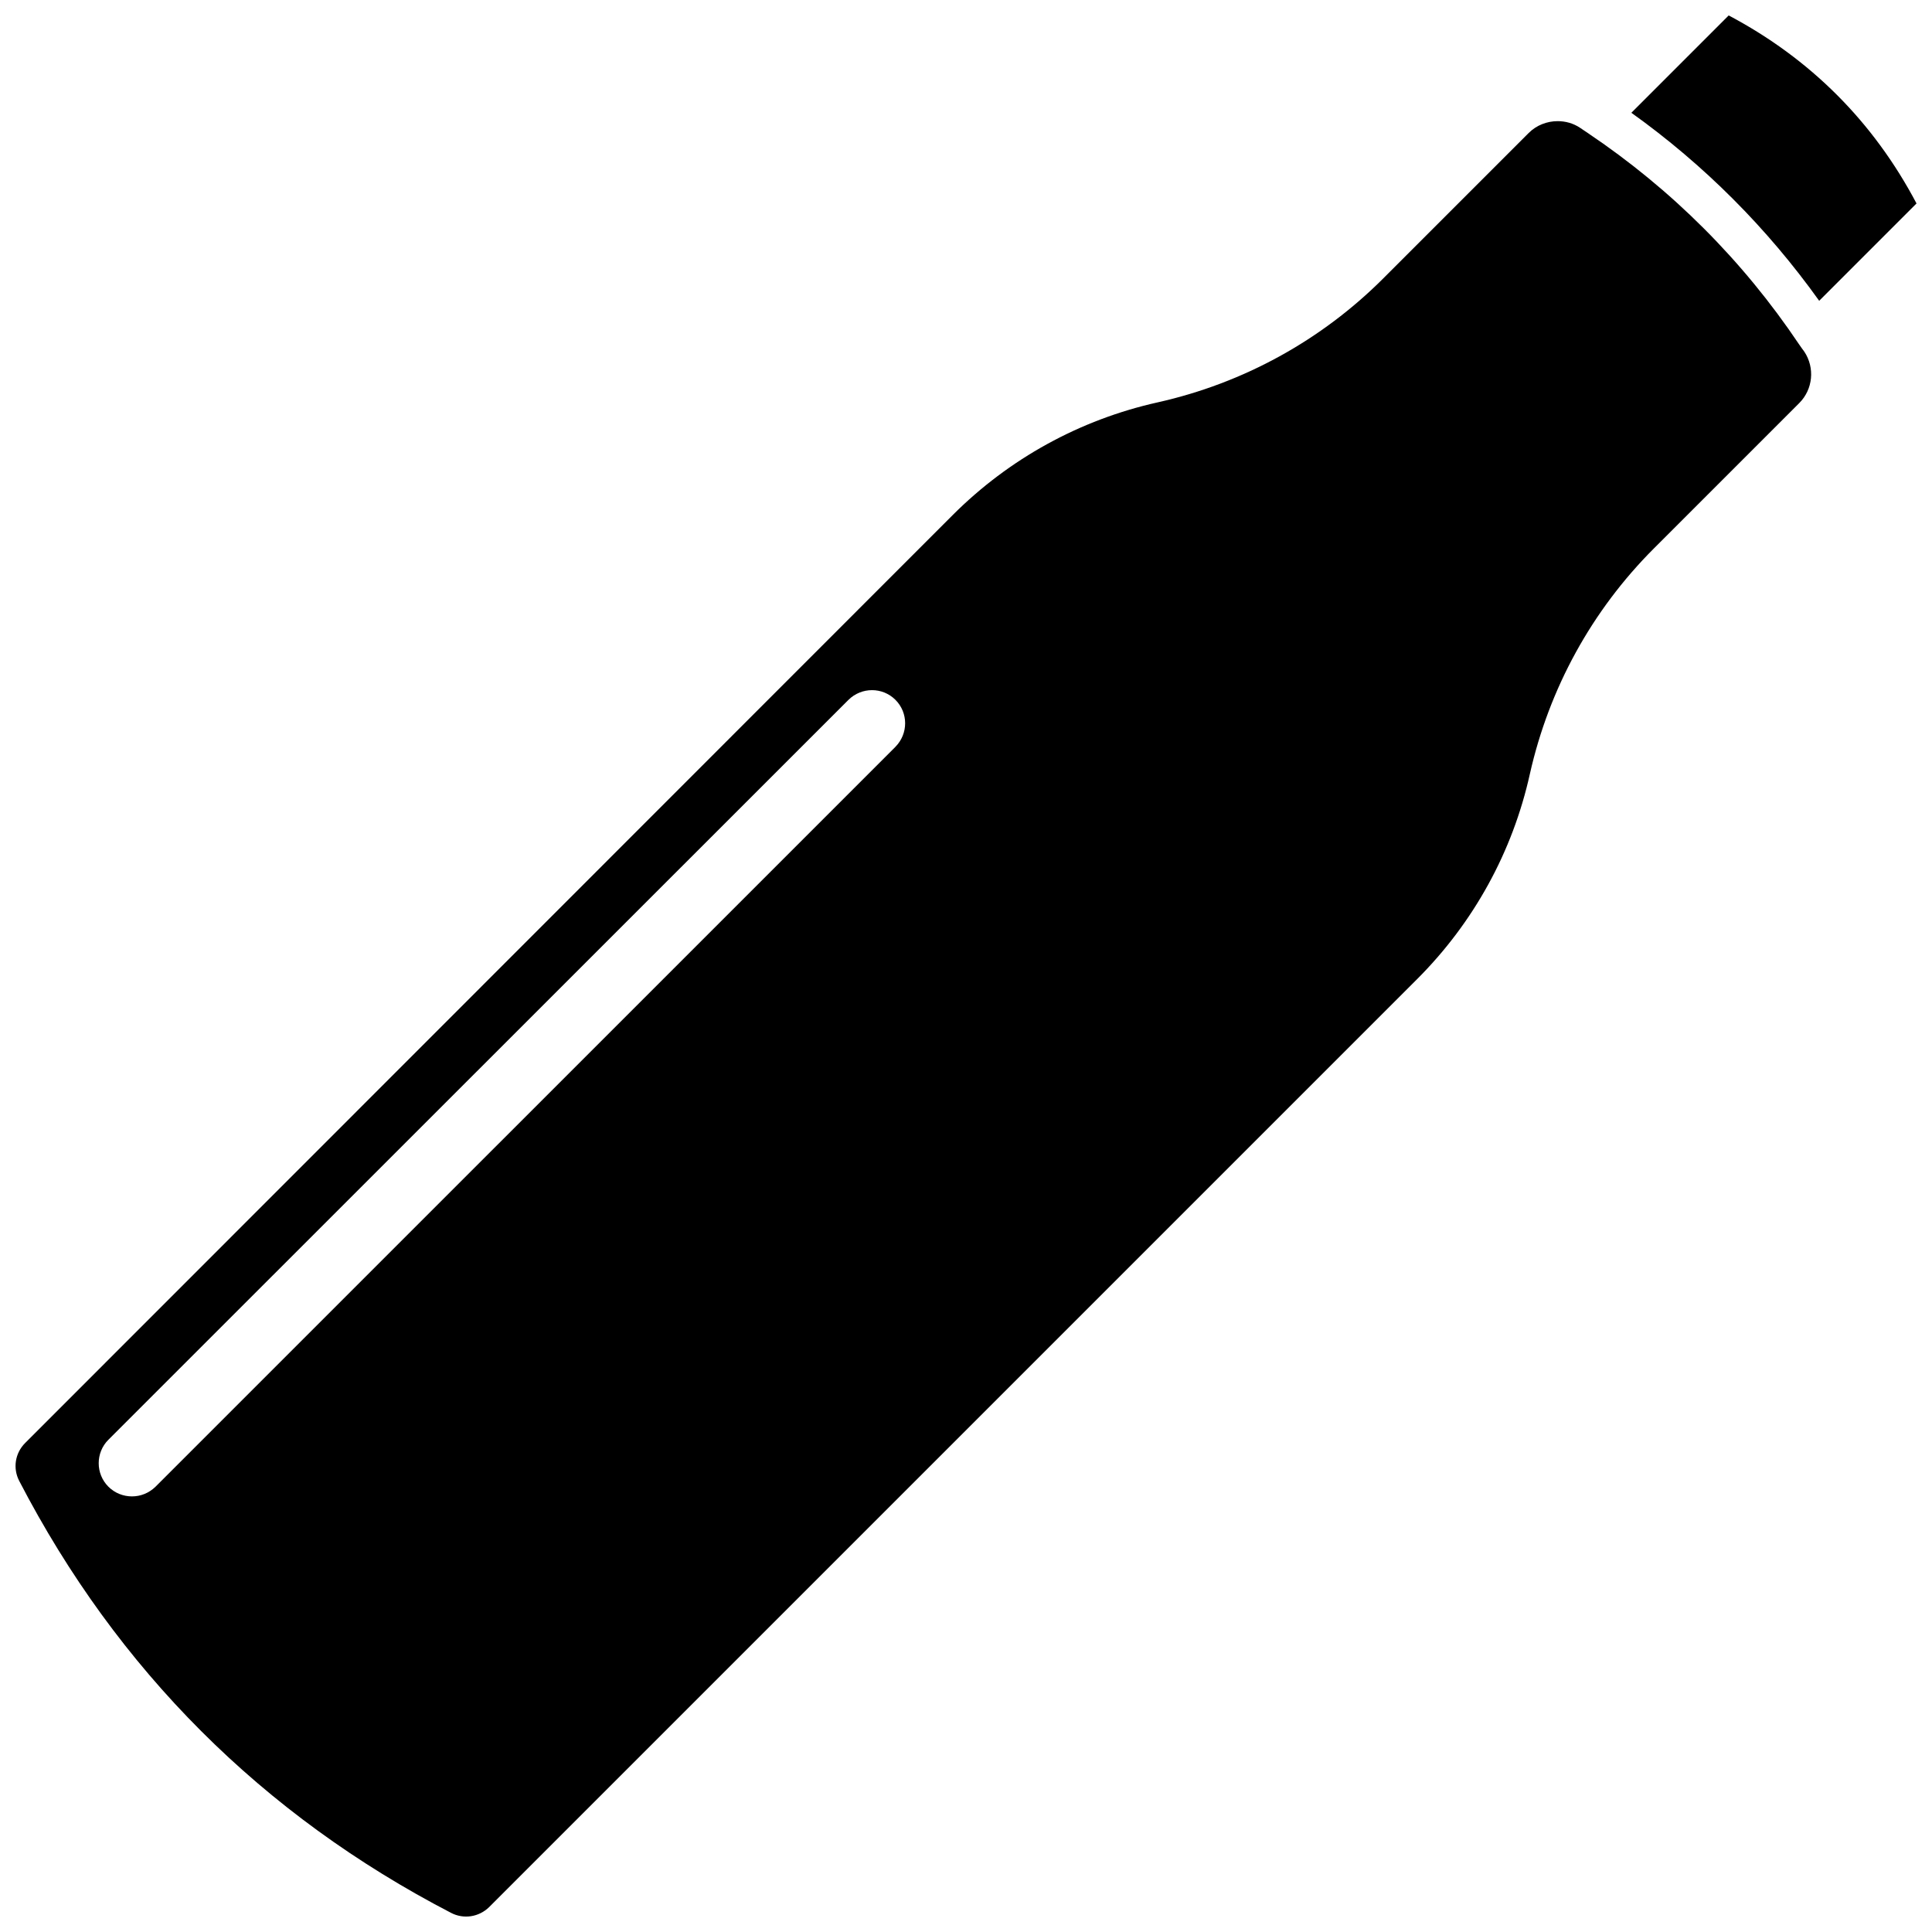<?xml version="1.0" encoding="UTF-8"?>
<!-- Uploaded to: SVG Repo, www.svgrepo.com, Generator: SVG Repo Mixer Tools -->
<svg width="800px" height="800px" version="1.1" viewBox="144 144 512 512" xmlns="http://www.w3.org/2000/svg">
 <defs>
  <clipPath id="b">
   <path d="m148.09 176h475.91v475.9h-475.91z"/>
  </clipPath>
  <clipPath id="a">
   <path d="m576 148.09h75.902v75.906h-75.902z"/>
  </clipPath>
 </defs>
 <g>
  <g clip-path="url(#b)">
   <path d="m620.77 235.25c-14.914-22.219-33.754-41.059-56.023-56.023-0.656-0.453-1.309-0.906-2.016-1.359-1.812-1.211-3.879-1.762-5.945-1.762-2.769 0-5.594 1.059-7.656 3.125l-38.543 38.543c-16.426 16.426-37.082 27.762-59.75 32.848-20.605 4.586-39.398 14.914-54.359 29.875l-245.81 245.91c-2.672 2.672-3.324 6.699-1.562 10.078 25.945 50.027 64.438 88.52 114.46 114.46 3.324 1.715 7.356 1.109 10.078-1.562l245.91-245.91c14.965-14.965 25.293-33.703 29.875-54.359 5.09-22.672 16.426-43.328 32.848-59.75l38.543-38.543c3.629-3.629 4.18-9.32 1.359-13.602-0.504-0.66-0.957-1.316-1.41-1.969zm-239.46 106.66-196.09 196.08c-1.762 1.715-3.981 2.57-6.246 2.57-2.266 0-4.535-0.855-6.246-2.57-3.426-3.426-3.426-9.02 0-12.445l196.13-196.08c3.477-3.426 9.02-3.426 12.445 0 3.426 3.426 3.426 8.969 0 12.445z"/>
  </g>
  <g clip-path="url(#a)">
   <path d="m602.12 148.09-25.793 25.797c19.297 13.805 35.973 30.531 49.777 49.828l25.793-25.797c-11.434-21.664-28.16-38.391-49.777-49.828z"/>
  </g>
 </g>
</svg>